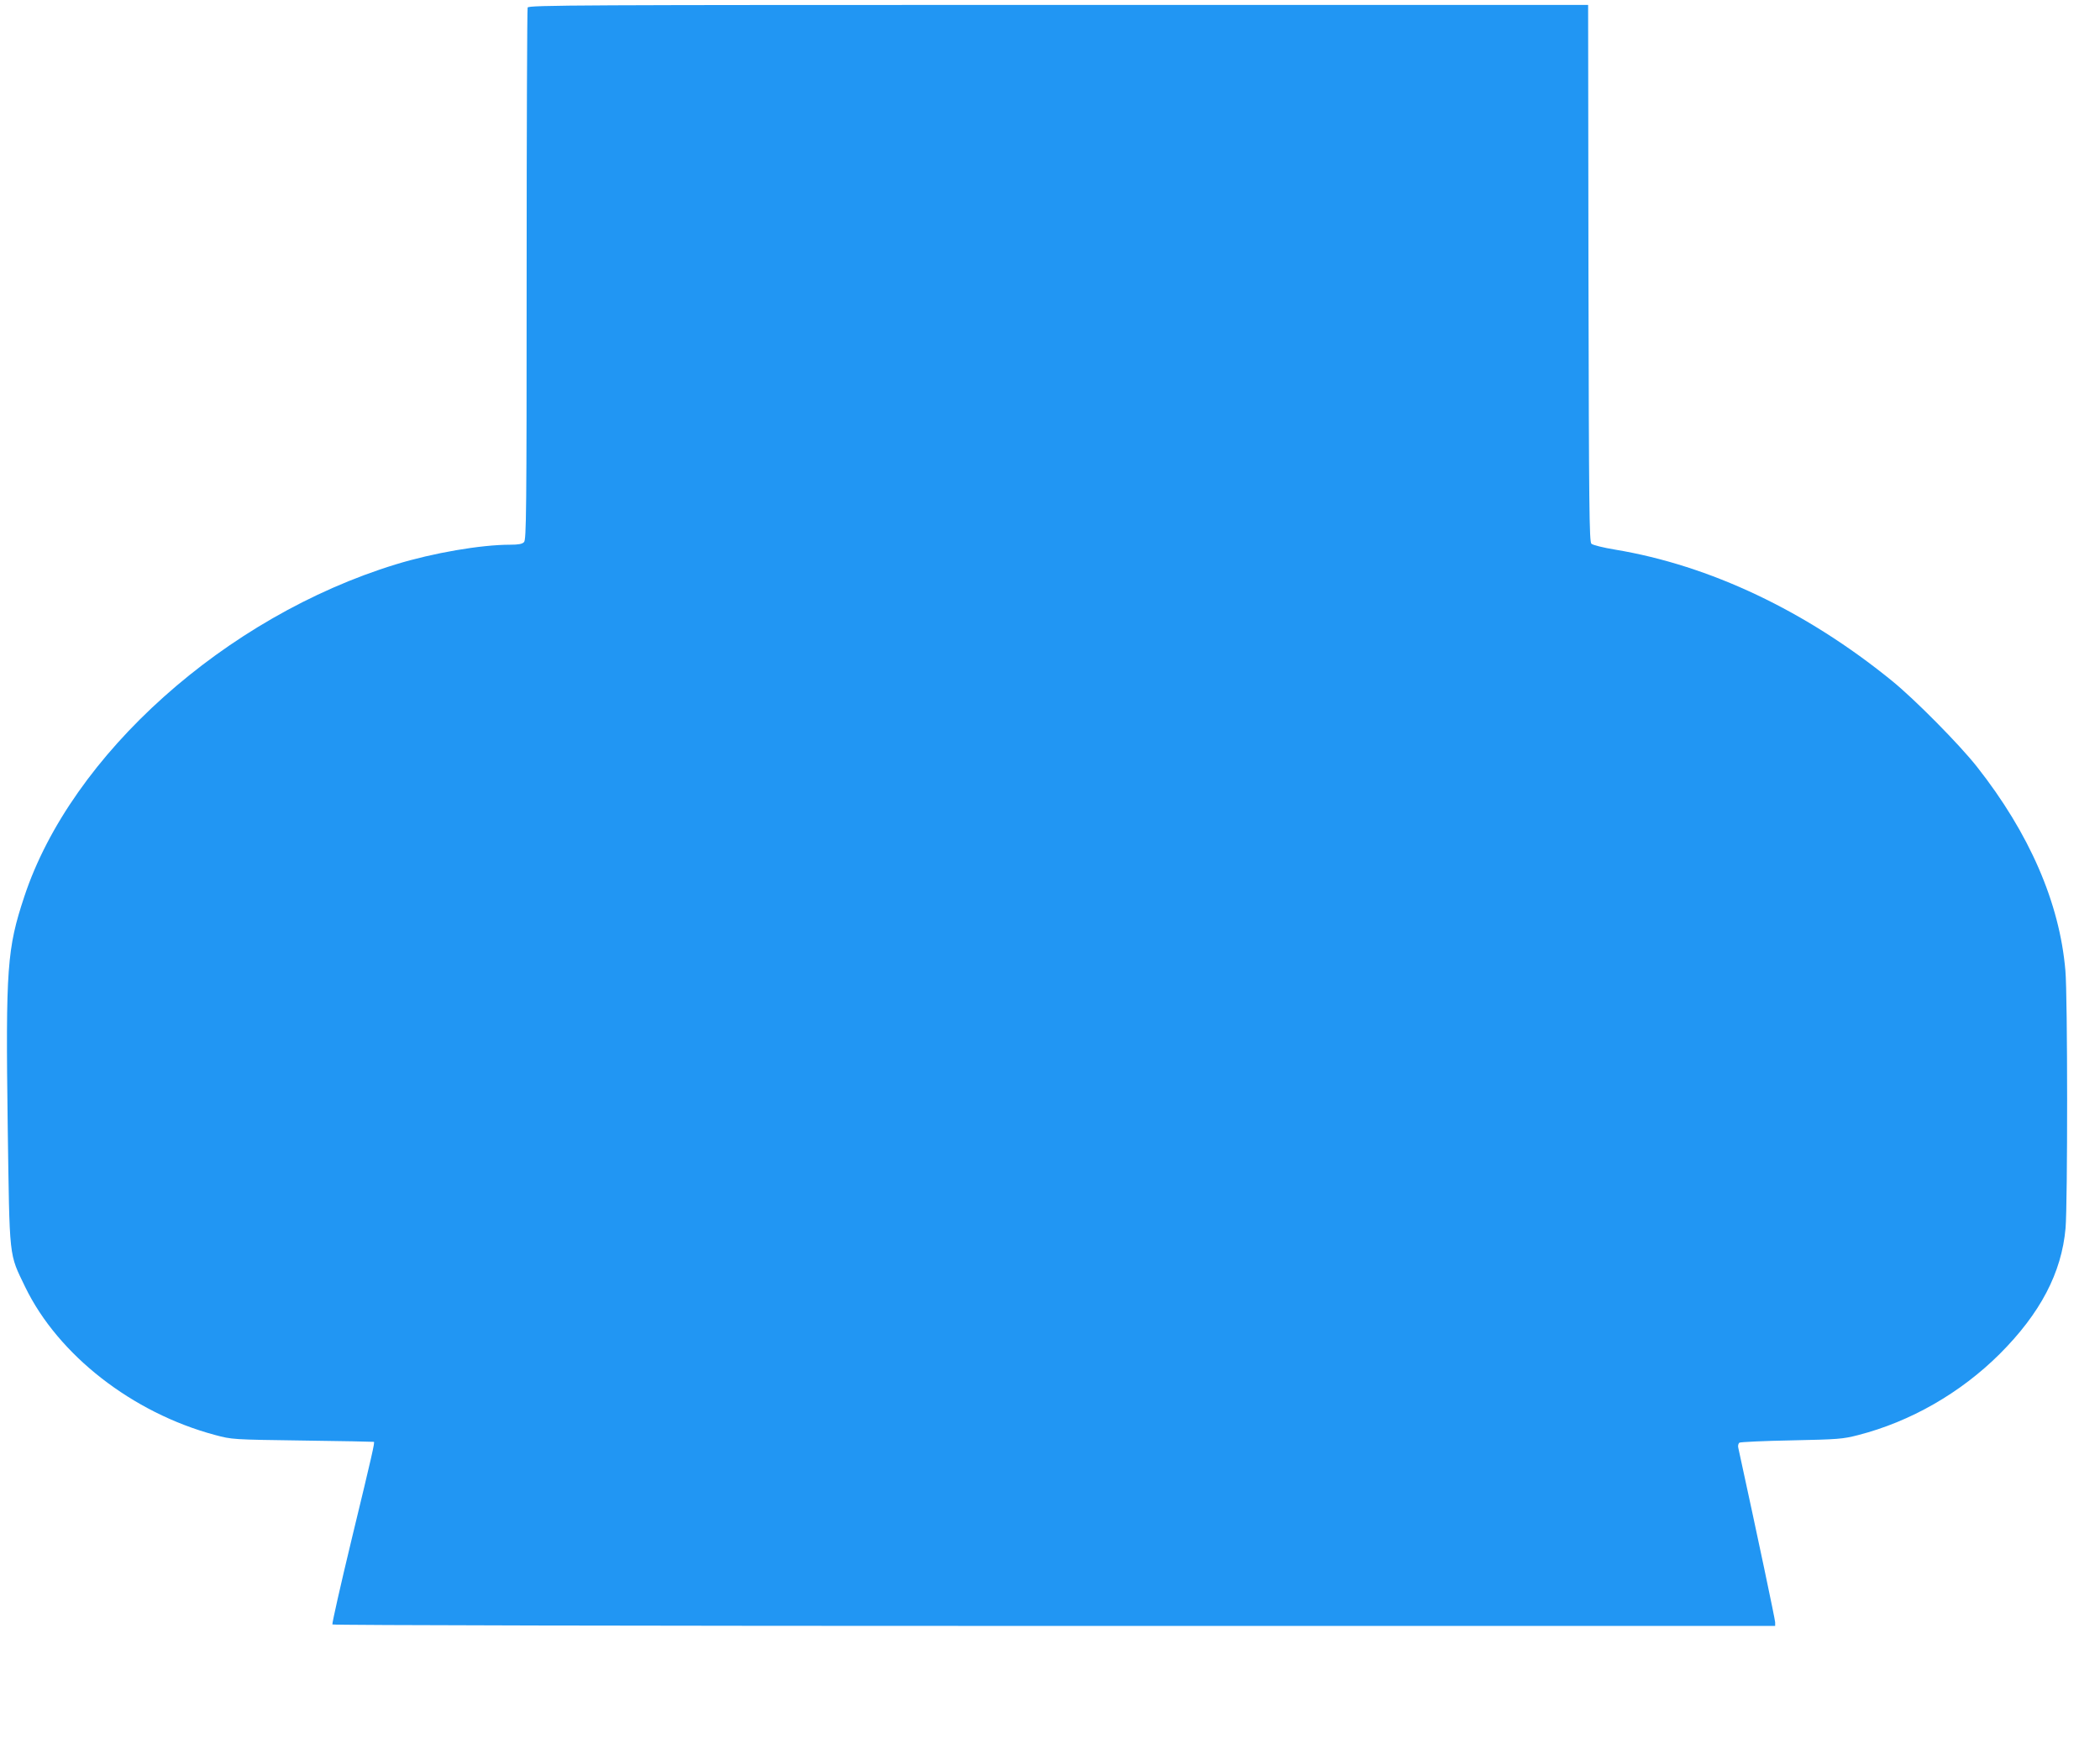 <?xml version="1.0" standalone="no"?>
<!DOCTYPE svg PUBLIC "-//W3C//DTD SVG 20010904//EN"
 "http://www.w3.org/TR/2001/REC-SVG-20010904/DTD/svg10.dtd">
<svg version="1.0" xmlns="http://www.w3.org/2000/svg"
 width="1280pt" height="1069pt" viewBox="0 0 1280 1069"
 preserveAspectRatio="xMidYMid meet">
<g transform="translate(0,1069) scale(0.1,-0.1)"
fill="#2196f3" stroke="none">
<path d="M3216 10644 c-3 -9 -6 -742 -6 -1629 0 -1454 -2 -1615 -16 -1629 -11
-12 -35 -16 -84 -16 -180 0 -470 -50 -698 -120 -1037 -318 -1978 -1160 -2264
-2025 -105 -317 -114 -433 -101 -1400 12 -823 6 -770 107 -980 201 -414 653
-766 1156 -901 105 -28 105 -28 535 -34 237 -3 432 -7 434 -8 6 -3 -9 -71
-135 -591 -68 -282 -121 -517 -118 -522 3 -5 1864 -9 4400 -9 l4394 0 0 22 c0
16 -104 510 -225 1065 -3 12 1 25 7 30 7 4 150 11 318 14 284 6 312 8 405 32
320 82 625 257 864 495 247 247 377 494 401 766 13 148 13 1418 -1 1571 -35
412 -219 836 -540 1243 -105 133 -379 411 -519 524 -523 425 -1108 702 -1685
798 -73 12 -137 28 -145 36 -13 13 -15 212 -18 1649 l-2 1635 -3229 0 c-2935
0 -3229 -1 -3235 -16z"/>
</g>
</svg>
